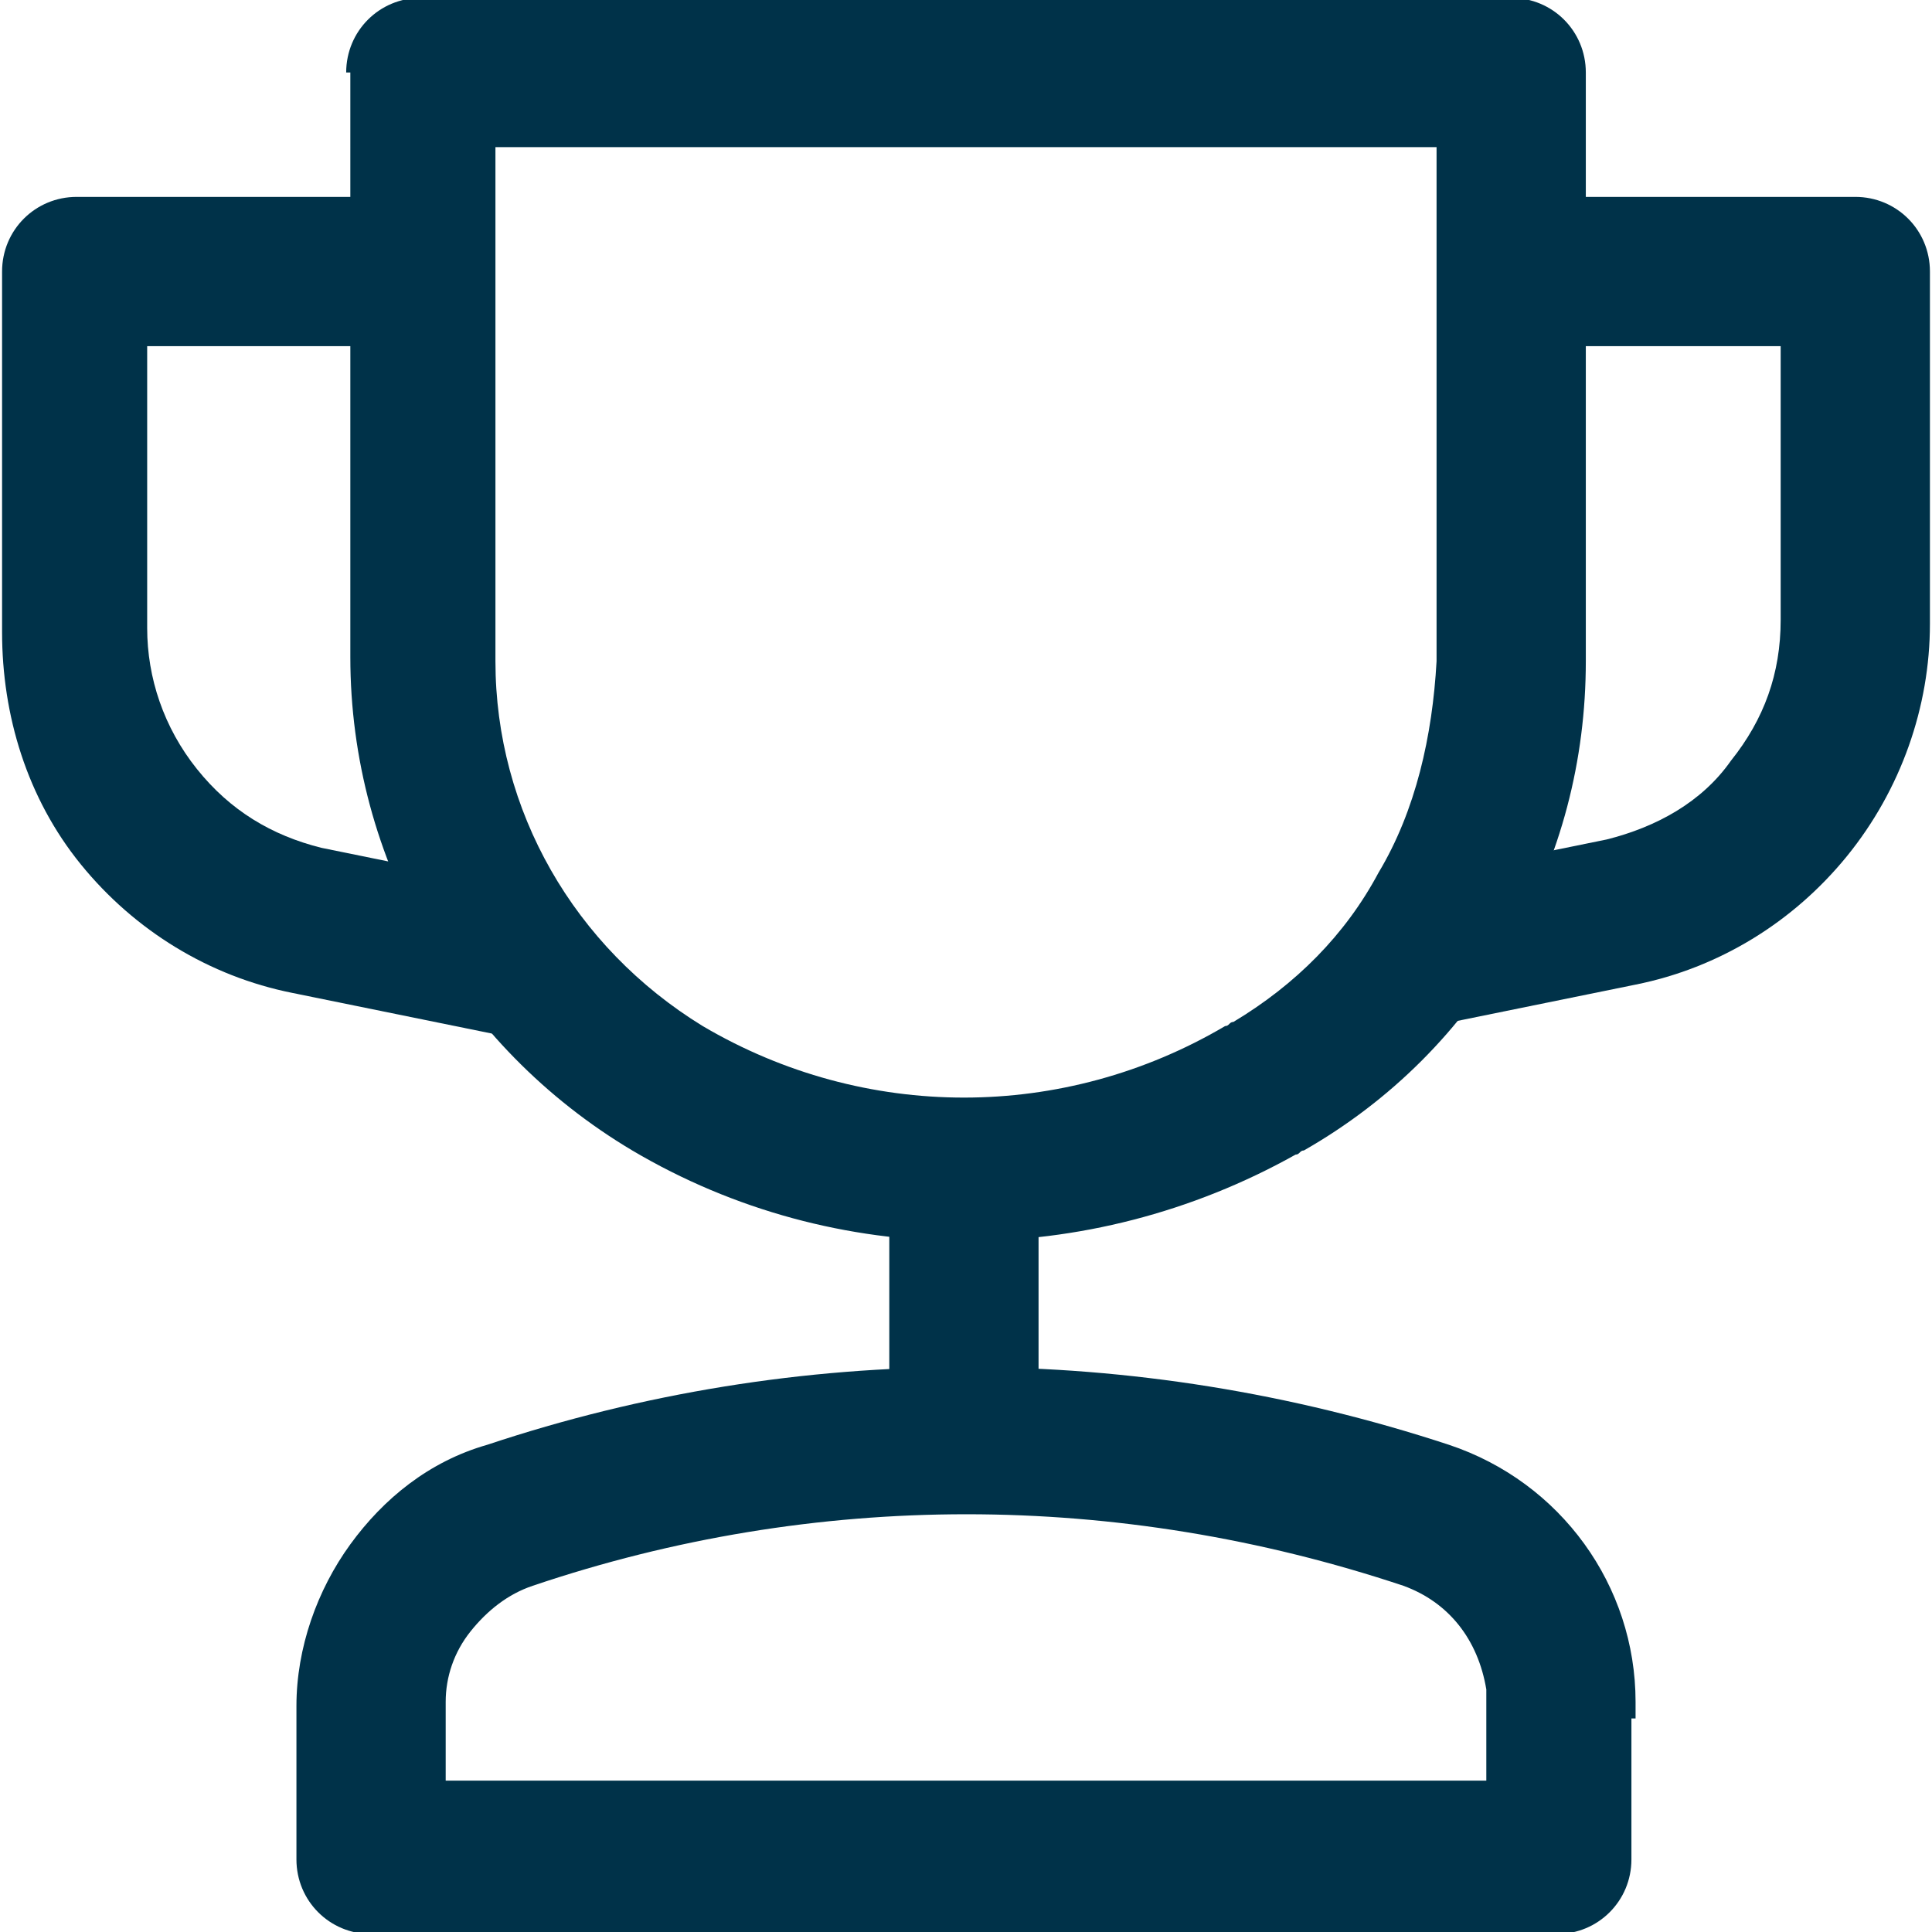 <svg xmlns="http://www.w3.org/2000/svg" xmlns:xlink="http://www.w3.org/1999/xlink" id="Capa_1" x="0px" y="0px" viewBox="0 0 46.6 46.6" style="enable-background:new 0 0 46.6 46.6;" xml:space="preserve"><style type="text/css">	.st0{fill-rule:evenodd;clip-rule:evenodd;fill:#003249;}</style><g id="Layer_2" transform="translate(-6.618 -4.812)">	<g id="cup_10503379" transform="translate(2.868 1.061)">		<path id="Trazado_558" class="st0" d="M3.8,10.3c0-1,0.8-1.8,1.8-1.8h8.4v3.6H7.3v6.8c0,1.2,0.4,2.4,1.2,3.4c0.8,1,1.8,1.6,3,1.9   h0l5.4,1.1l-0.7,3.5l-5.4-1.1c-2-0.4-3.8-1.5-5.1-3.1l0,0c-1.3-1.6-1.9-3.6-1.9-5.6V10.3z"></path>		<path id="Trazado_559" class="st0" d="M46.7,12.1h-6.6V8.5h8.4c1,0,1.8,0.8,1.8,1.8v0v8.5c0,2-0.7,4-2,5.6l0,0   c-1.3,1.6-3.1,2.7-5.1,3.1l-5.4,1.1l-0.7-3.5l5.4-1.1c1.2-0.3,2.3-0.9,3-1.9c0.8-1,1.2-2.1,1.2-3.4L46.7,12.1z"></path>		<path id="Trazado_557" class="st0" d="M25.2,38.5V32h3.6v6.5H25.2z"></path>		<path id="Trazado_555" class="st0" d="M16.6,42c-0.6,0.2-1.1,0.6-1.5,1.1c-0.4,0.5-0.6,1.1-0.6,1.7v1.9h25.1v-1.9   c0-0.1,0-0.2,0-0.3c-0.2-1.2-0.9-2.1-2-2.5l0,0C30.7,39.7,23.4,39.7,16.6,42z M43.2,45.2c0-0.1,0-0.3,0-0.4c0-2.8-1.8-5.3-4.5-6.2   l-0.6,1.7l0.6-1.7c-7.6-2.5-15.7-2.5-23.2,0l0,0C14.1,39,13,39.9,12.2,41c-0.8,1.1-1.3,2.5-1.3,3.9v3.7c0,1,0.8,1.8,1.8,1.8   c0,0,0,0,0,0h28.6c1,0,1.8-0.8,1.8-1.8c0,0,0,0,0,0V45.2z"></path>		<path id="Trazado_556" class="st0" d="M12.1,5.5c0-1,0.8-1.8,1.8-1.8h26.3c1,0,1.8,0.8,1.8,1.8c0,0,0,0,0,0v14.2   c0,2.4-0.6,4.7-1.8,6.8l0,0c-1.2,2.1-2.9,3.8-5,5c-0.1,0-0.1,0.1-0.2,0.1c-5,2.8-11.1,2.8-16-0.1l0,0c-4.2-2.5-6.8-7-6.8-11.9V5.5   z M15.7,7.3v12.4c0,3.6,1.9,6.9,5,8.8c3.9,2.3,8.7,2.3,12.6,0c0.1,0,0.1-0.1,0.2-0.1c1.5-0.9,2.7-2.1,3.5-3.6   c0.9-1.5,1.3-3.3,1.4-5.1V7.3L15.7,7.3z"></path>	</g></g></svg>